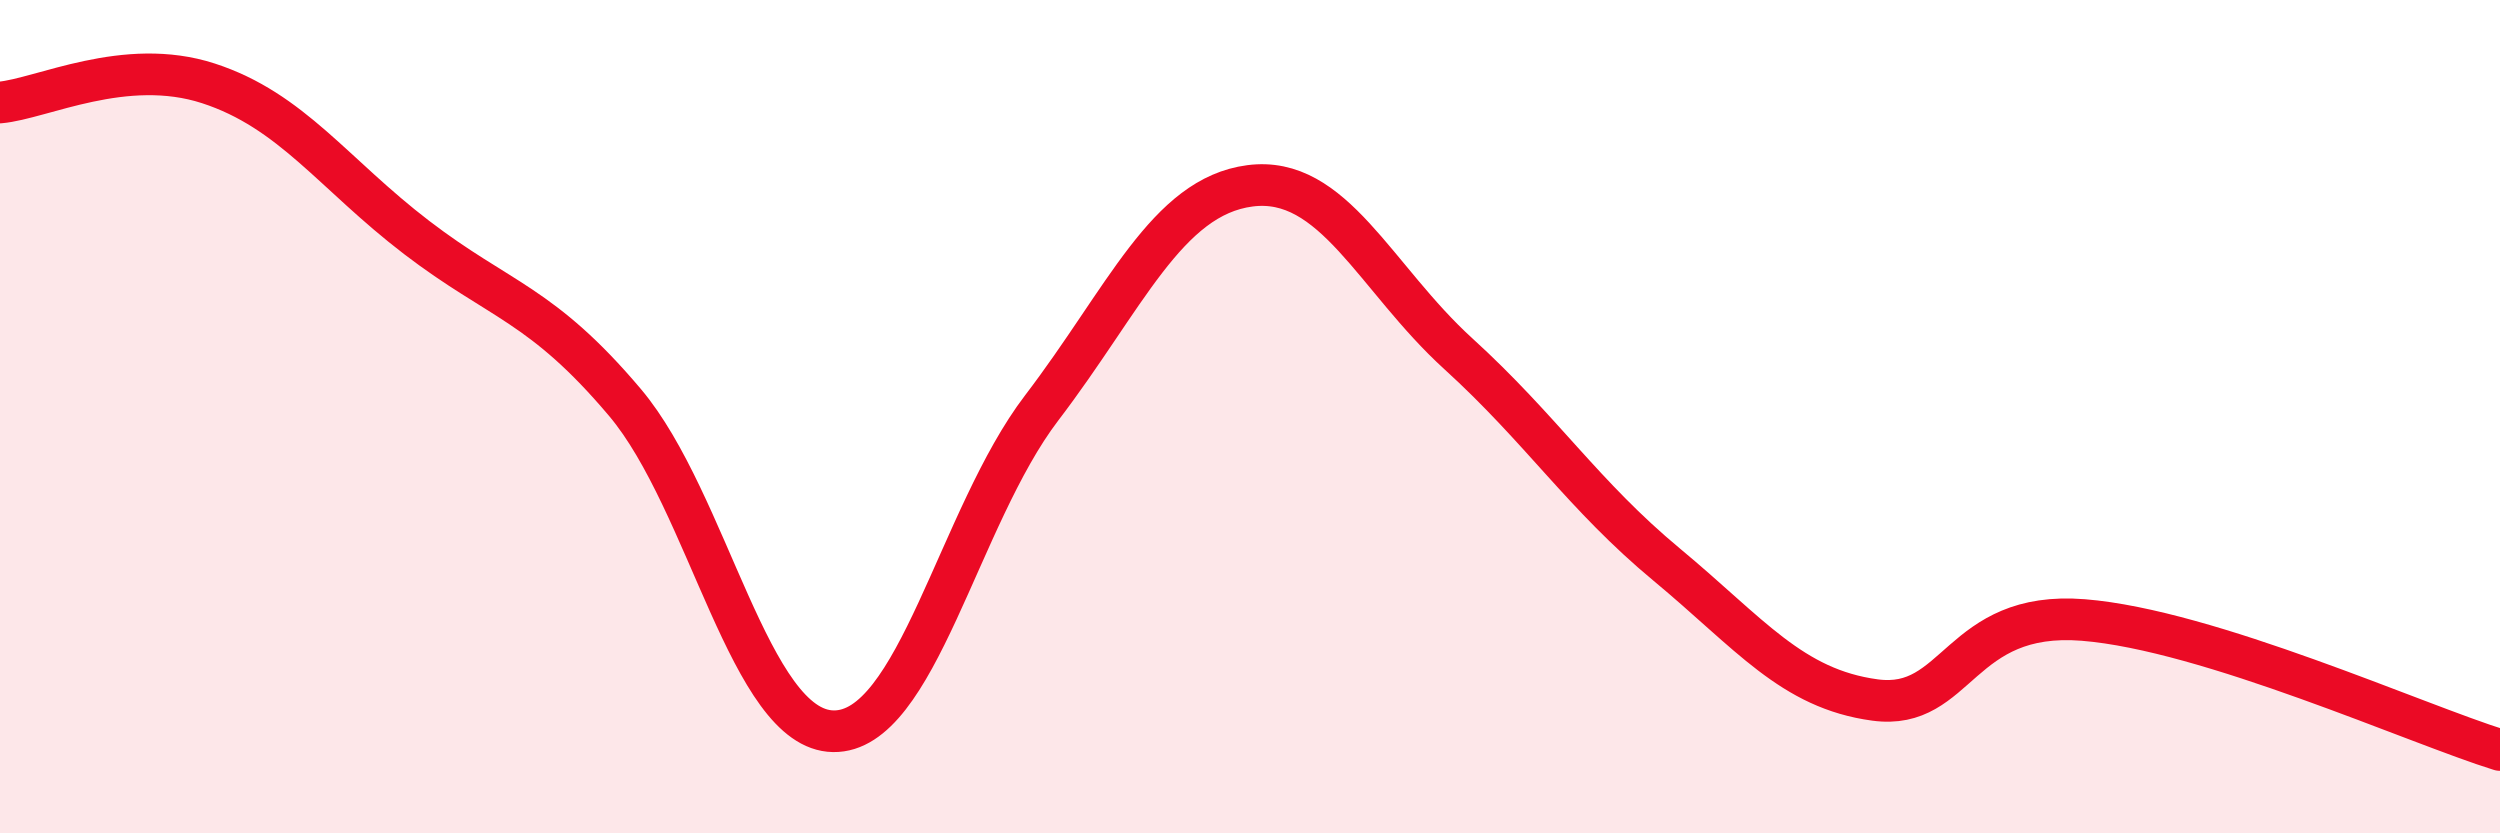 
    <svg width="60" height="20" viewBox="0 0 60 20" xmlns="http://www.w3.org/2000/svg">
      <path
        d="M 0,2.46 C 1,2.37 3,1.35 5,2 C 7,2.65 8,4.17 10,5.7 C 12,7.23 13,7.29 15,9.66 C 17,12.03 18,17.52 20,17.55 C 22,17.58 23,12.41 25,9.79 C 27,7.17 28,4.72 30,4.46 C 32,4.2 33,6.67 35,8.49 C 37,10.31 38,11.89 40,13.55 C 42,15.21 43,16.53 45,16.8 C 47,17.07 47,14.64 50,14.88 C 53,15.12 58,17.38 60,18L60 20L0 20Z"
        fill="#EB0A25"
        opacity="0.1"
        stroke-linecap="round"
        stroke-linejoin="round"
      />
      <path
        d="M 0,2.46 C 1,2.37 3,1.35 5,2 C 7,2.65 8,4.17 10,5.7 C 12,7.23 13,7.29 15,9.66 C 17,12.03 18,17.52 20,17.55 C 22,17.58 23,12.41 25,9.79 C 27,7.17 28,4.72 30,4.46 C 32,4.2 33,6.67 35,8.49 C 37,10.31 38,11.89 40,13.55 C 42,15.21 43,16.53 45,16.8 C 47,17.07 47,14.64 50,14.88 C 53,15.12 58,17.38 60,18"
        stroke="#EB0A25"
        stroke-width="1"
        fill="none"
        stroke-linecap="round"
        stroke-linejoin="round"
      />
    </svg>
  